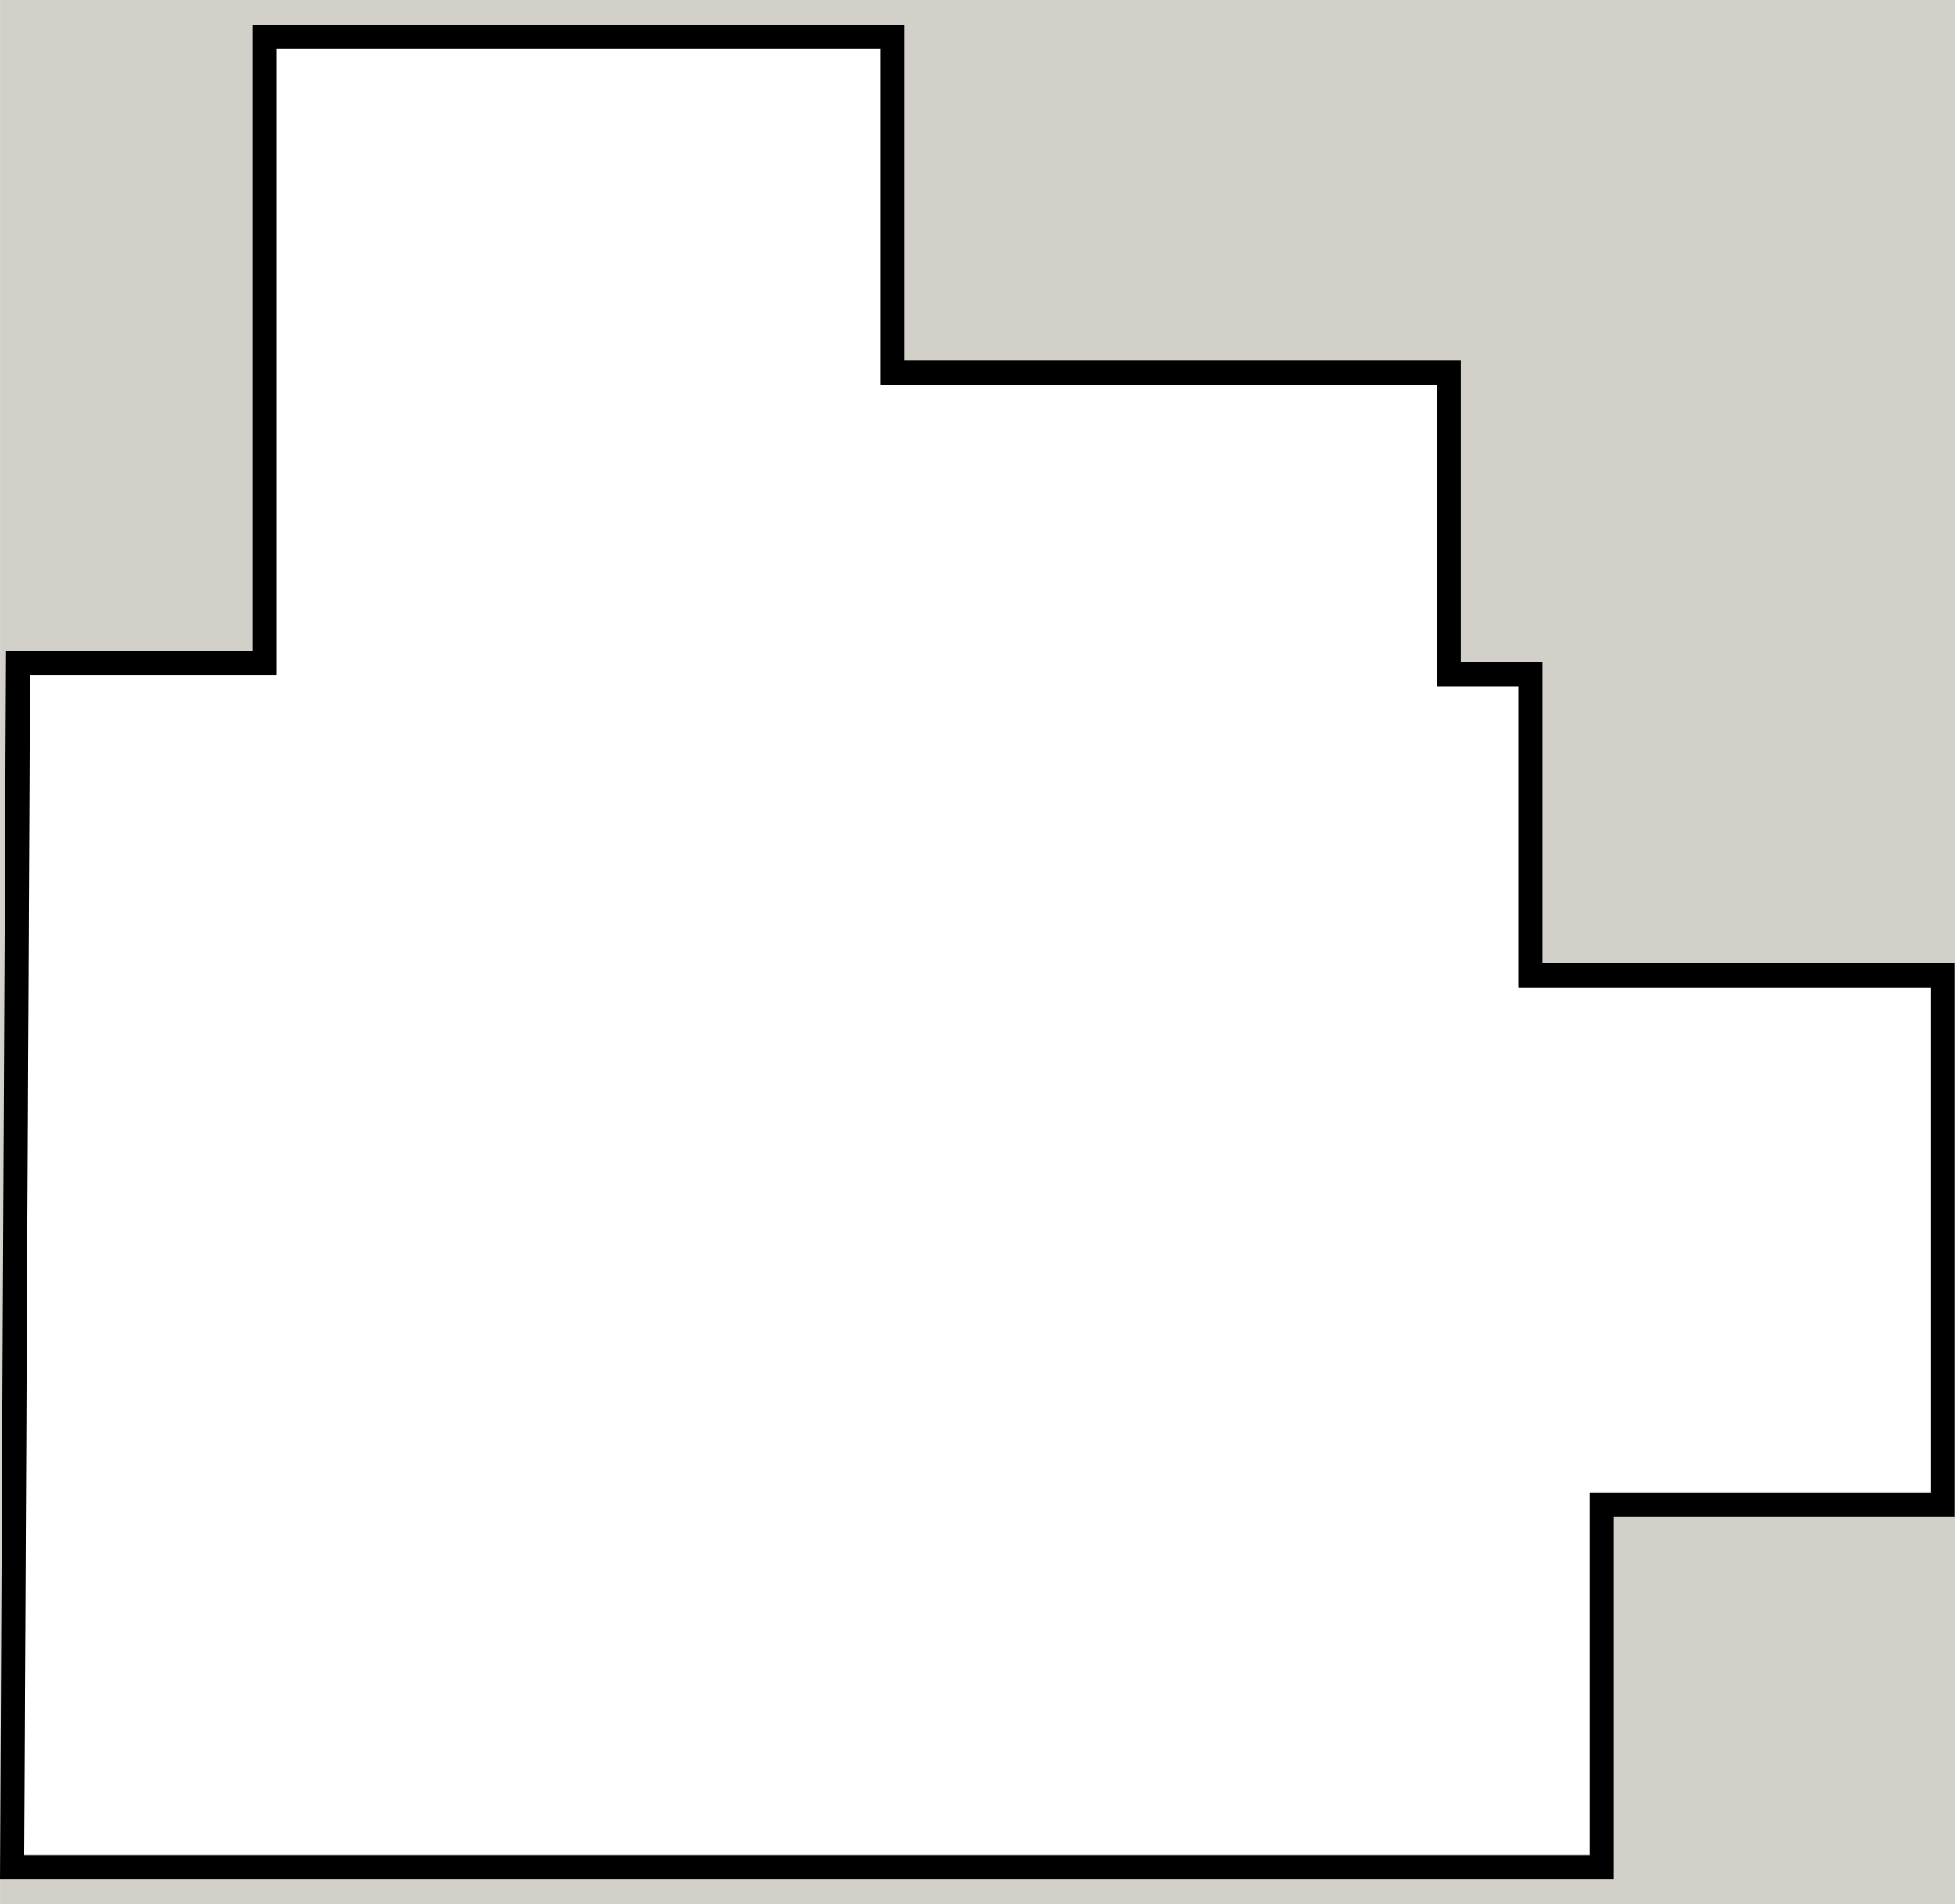 <?xml version="1.0" encoding="UTF-8"?>
<svg xmlns="http://www.w3.org/2000/svg" width="81.102" height="79" viewBox="0 0 81.102 79">
  <g id="typeA" transform="translate(-672.497 863.5)">
    <path id="Exclusion_1" data-name="Exclusion 1" d="M80.1,77H0V75.922H65.942V60.89H80.088V38.927H62.983v-12.5h-3.39v-12.5H36.508V0H10.463V25.961H.247L0,75.716V-1H80.1V77Z" transform="translate(673 -862)" fill="#d3cfc9" stroke="#d3cfc9" stroke-width="1"></path>
    <path id="Vector" d="M10.464,25.961H.247L0,75.922H65.942V60.89H80.089V38.927H62.983v-12.5h-3.39v-12.5H36.508V0H10.464Z" transform="translate(673 -861.962)" fill="none" stroke="#000" stroke-width="1"></path>
  </g>
</svg>
